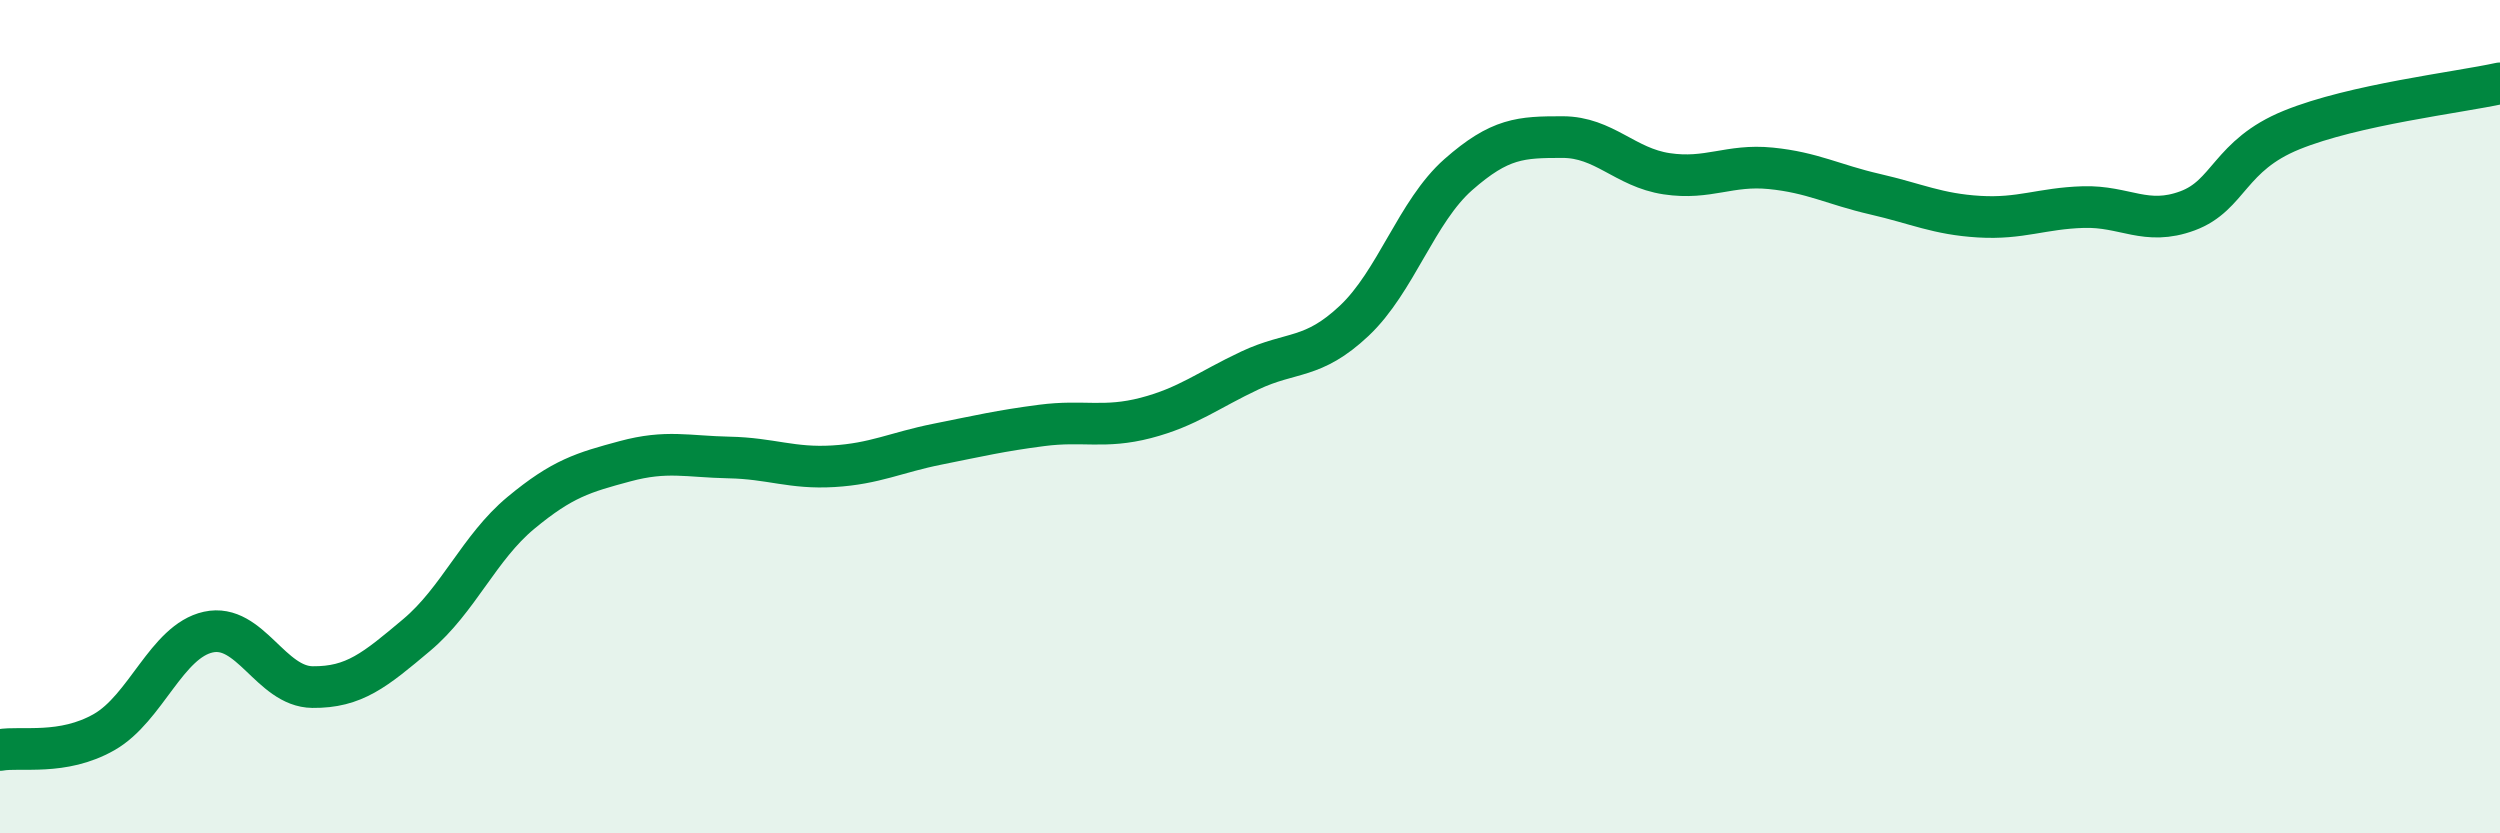 
    <svg width="60" height="20" viewBox="0 0 60 20" xmlns="http://www.w3.org/2000/svg">
      <path
        d="M 0,18 C 0.5,17.91 1.5,18.14 2.5,17.57 C 3.5,17 4,15.39 5,15.17 C 6,14.95 6.5,16.48 7.5,16.49 C 8.5,16.5 9,16.08 10,15.24 C 11,14.4 11.5,13.14 12.5,12.31 C 13.5,11.48 14,11.34 15,11.07 C 16,10.8 16.5,10.96 17.5,10.98 C 18.5,11 19,11.25 20,11.19 C 21,11.13 21.5,10.86 22.5,10.66 C 23.5,10.46 24,10.34 25,10.21 C 26,10.08 26.5,10.29 27.5,10.03 C 28.5,9.77 29,9.36 30,8.89 C 31,8.42 31.5,8.64 32.5,7.7 C 33.5,6.76 34,5.07 35,4.19 C 36,3.31 36.5,3.29 37.5,3.29 C 38.5,3.29 39,4.02 40,4.17 C 41,4.32 41.5,3.94 42.5,4.04 C 43.5,4.14 44,4.43 45,4.66 C 46,4.89 46.5,5.14 47.5,5.2 C 48.5,5.26 49,5 50,4.97 C 51,4.94 51.5,5.43 52.5,5.06 C 53.5,4.69 53.5,3.73 55,3.12 C 56.5,2.51 59,2.22 60,2L60 20L0 20Z"
        fill="#008740"
        opacity="0.1"
        stroke-linecap="round"
        stroke-linejoin="round"
      />
      <path
        d="M 0,18 C 0.5,17.91 1.5,18.14 2.5,17.57 C 3.5,17 4,15.39 5,15.17 C 6,14.95 6.5,16.48 7.5,16.49 C 8.5,16.5 9,16.08 10,15.24 C 11,14.4 11.5,13.14 12.5,12.31 C 13.5,11.48 14,11.34 15,11.07 C 16,10.8 16.5,10.96 17.5,10.98 C 18.5,11 19,11.25 20,11.19 C 21,11.13 21.5,10.86 22.5,10.66 C 23.5,10.46 24,10.34 25,10.21 C 26,10.08 26.5,10.29 27.5,10.03 C 28.5,9.77 29,9.36 30,8.89 C 31,8.42 31.5,8.64 32.5,7.7 C 33.5,6.76 34,5.07 35,4.19 C 36,3.31 36.5,3.29 37.5,3.29 C 38.5,3.29 39,4.02 40,4.17 C 41,4.32 41.5,3.94 42.5,4.04 C 43.5,4.14 44,4.43 45,4.66 C 46,4.89 46.5,5.14 47.5,5.2 C 48.5,5.26 49,5 50,4.97 C 51,4.94 51.5,5.43 52.5,5.06 C 53.5,4.69 53.5,3.73 55,3.12 C 56.5,2.51 59,2.22 60,2"
        stroke="#008740"
        stroke-width="1"
        fill="none"
        stroke-linecap="round"
        stroke-linejoin="round"
      />
    </svg>
  